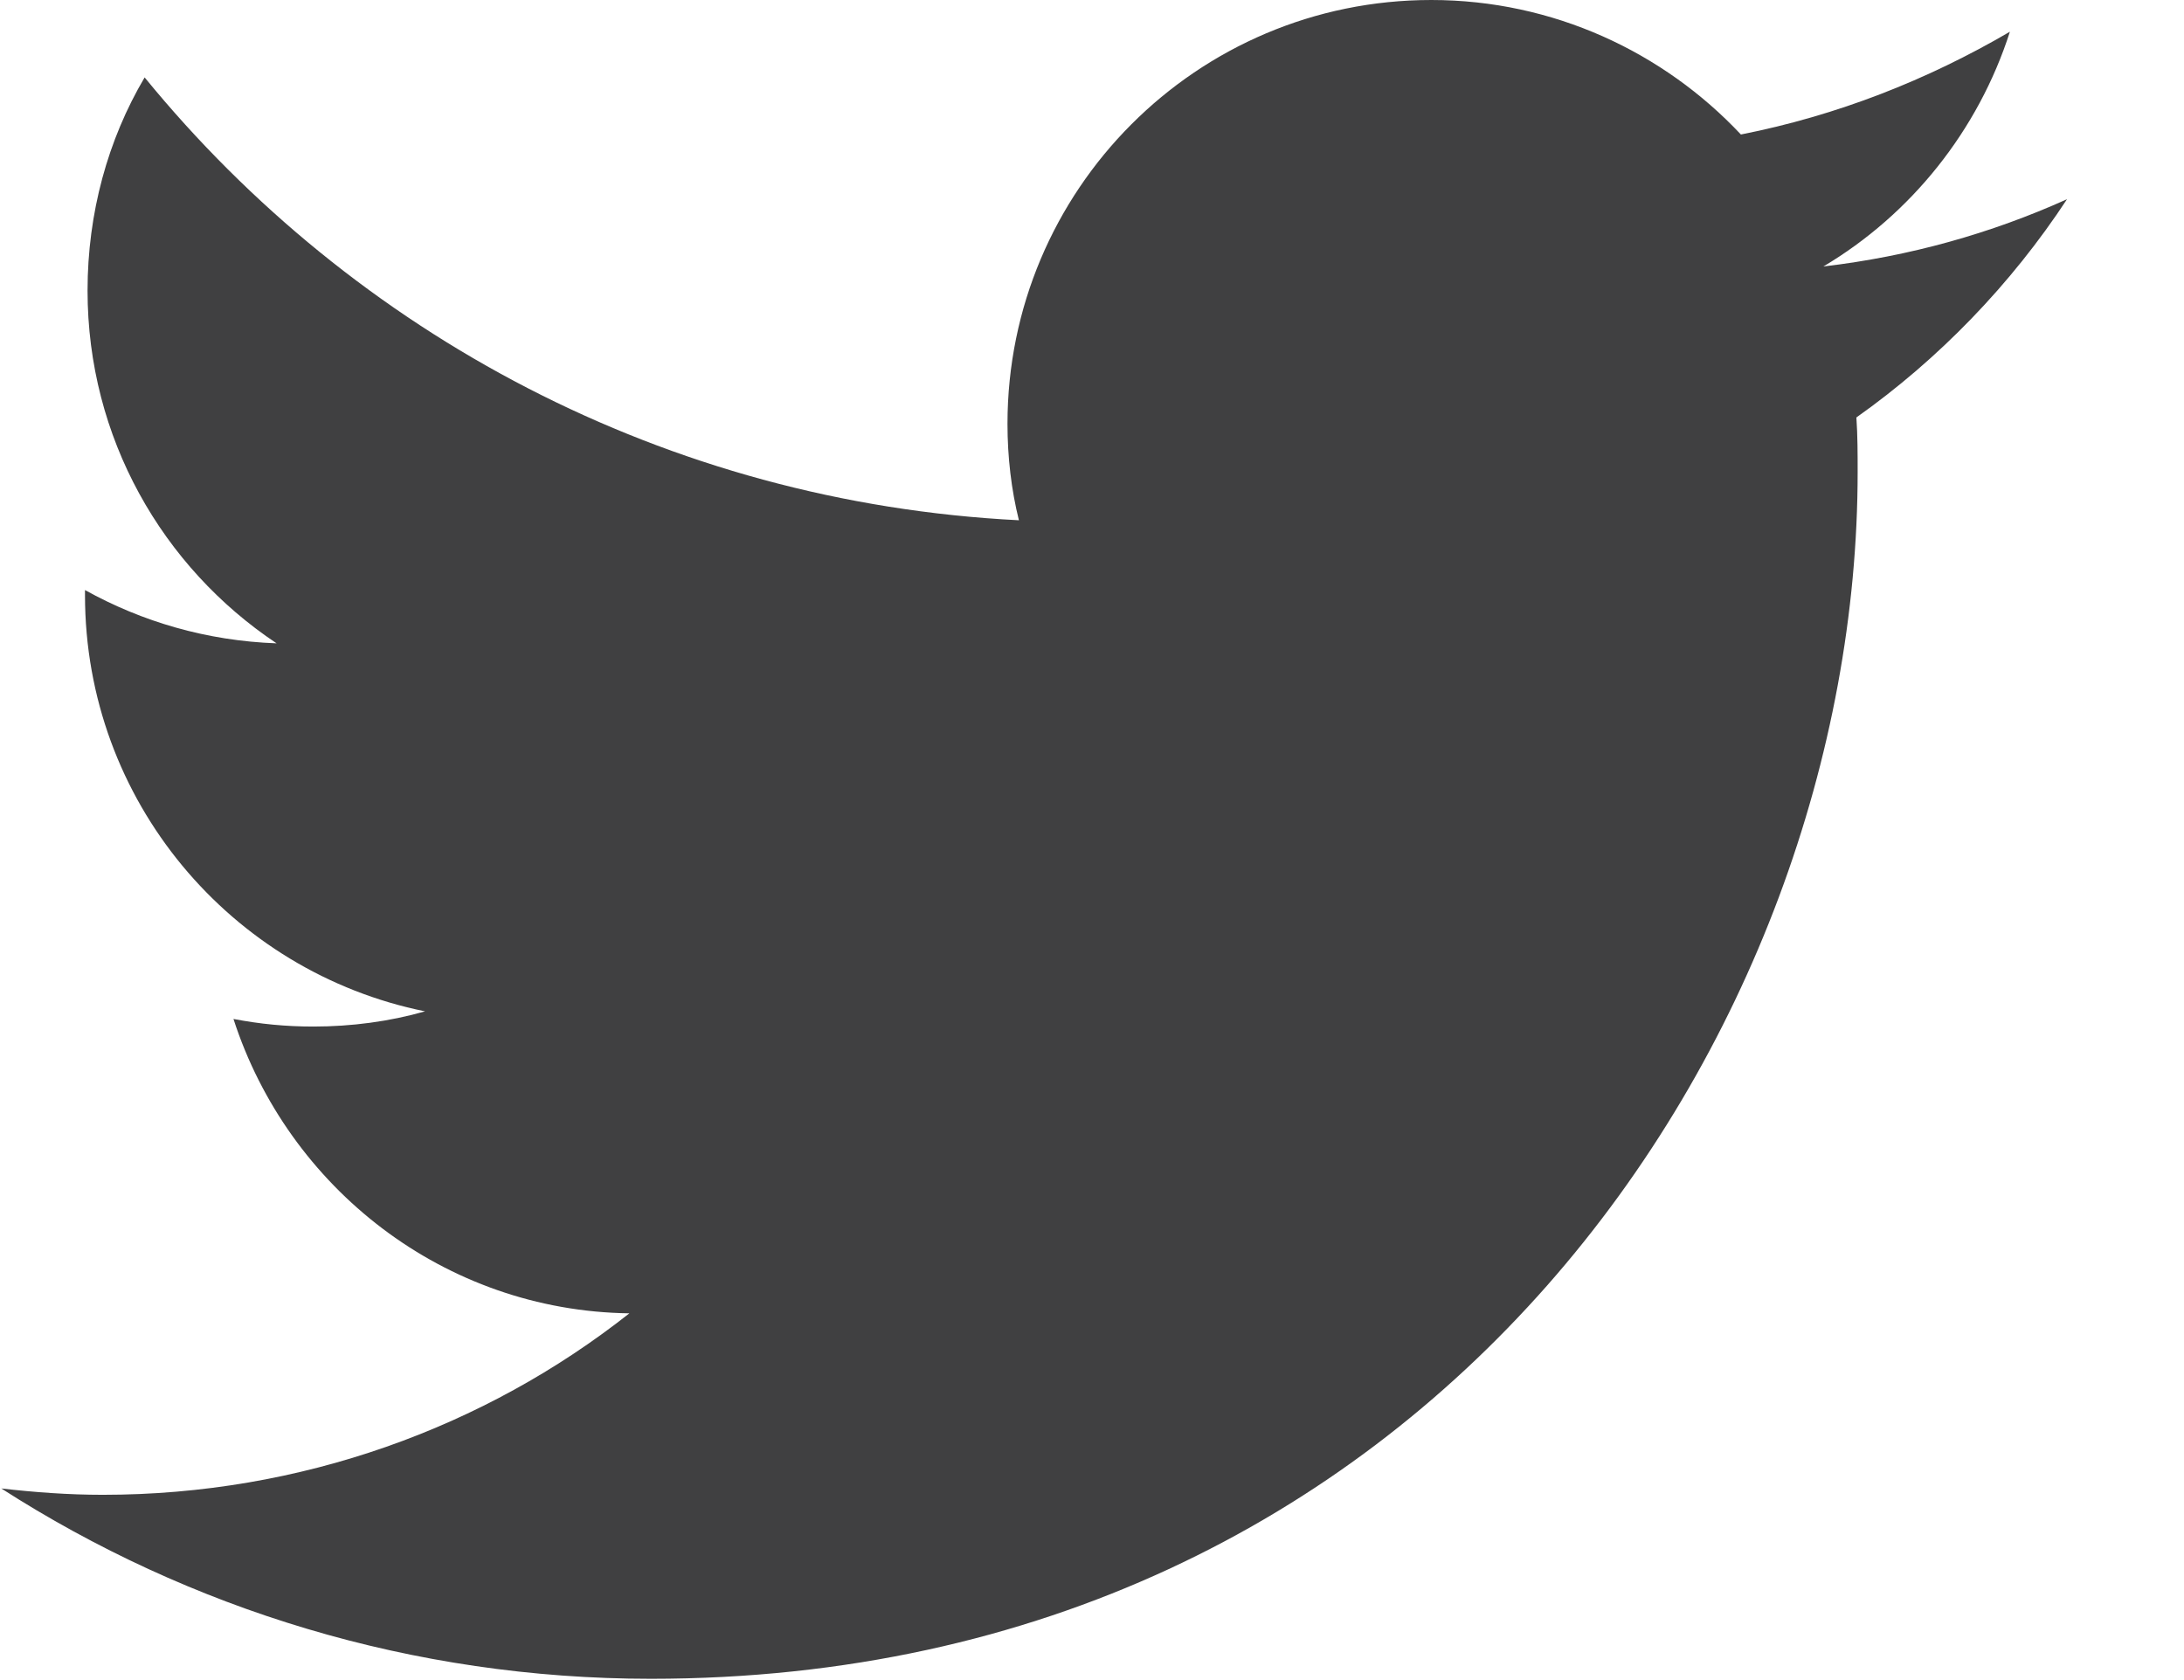 <?xml version="1.0" encoding="utf-8"?>
<!-- Generator: Adobe Illustrator 16.0.0, SVG Export Plug-In . SVG Version: 6.00 Build 0)  -->
<!DOCTYPE svg PUBLIC "-//W3C//DTD SVG 1.1//EN" "http://www.w3.org/Graphics/SVG/1.1/DTD/svg11.dtd">
<svg version="1.1" id="Layer_1" xmlns="http://www.w3.org/2000/svg" xmlns:xlink="http://www.w3.org/1999/xlink" x="0px" y="0px"
	 width="130px" height="100px" viewBox="188.562 200 130 100" enable-background="new 188.562 200 130 100" xml:space="preserve">
<g>
	<g>
		<defs>
			<rect id="SVGID_1_" x="188.562" y="200" width="123.111" height="100"/>
		</defs>
		<clipPath id="SVGID_2_">
			<use xlink:href="#SVGID_1_"  overflow="visible"/>
		</clipPath>
		<path clip-path="url(#SVGID_2_)" fill="#404041" d="M311.598,211.858c-4.532,2.04-9.365,3.399-14.502,4.003
			c5.212-3.097,9.215-8.082,11.103-13.973c-4.909,2.87-10.271,4.985-16.012,6.118c-4.607-4.909-11.179-8.006-18.429-8.006
			c-13.973,0-25.227,11.329-25.227,25.227c0,1.964,0.227,3.928,0.68,5.74c-20.997-1.058-39.577-11.103-52.04-26.359
			c-2.19,3.701-3.398,8.082-3.398,12.688c0,8.761,4.456,16.465,11.253,20.997c-4.154-0.151-8.006-1.284-11.405-3.172
			c0,0.076,0,0.227,0,0.302c0,12.236,8.686,22.432,20.242,24.774c-2.115,0.604-4.38,0.905-6.646,0.905
			c-1.662,0-3.172-0.15-4.758-0.452c3.248,10.045,12.538,17.371,23.565,17.522c-8.61,6.797-19.562,10.801-31.344,10.801
			c-2.04,0-4.079-0.151-6.042-0.378c11.178,7.175,24.471,11.329,38.67,11.329c46.451,0,71.828-38.444,71.828-71.828
			c0-1.058,0-2.19-0.075-3.248C303.97,221.375,308.275,216.919,311.598,211.858"/>
	</g>
</g>
</svg>
